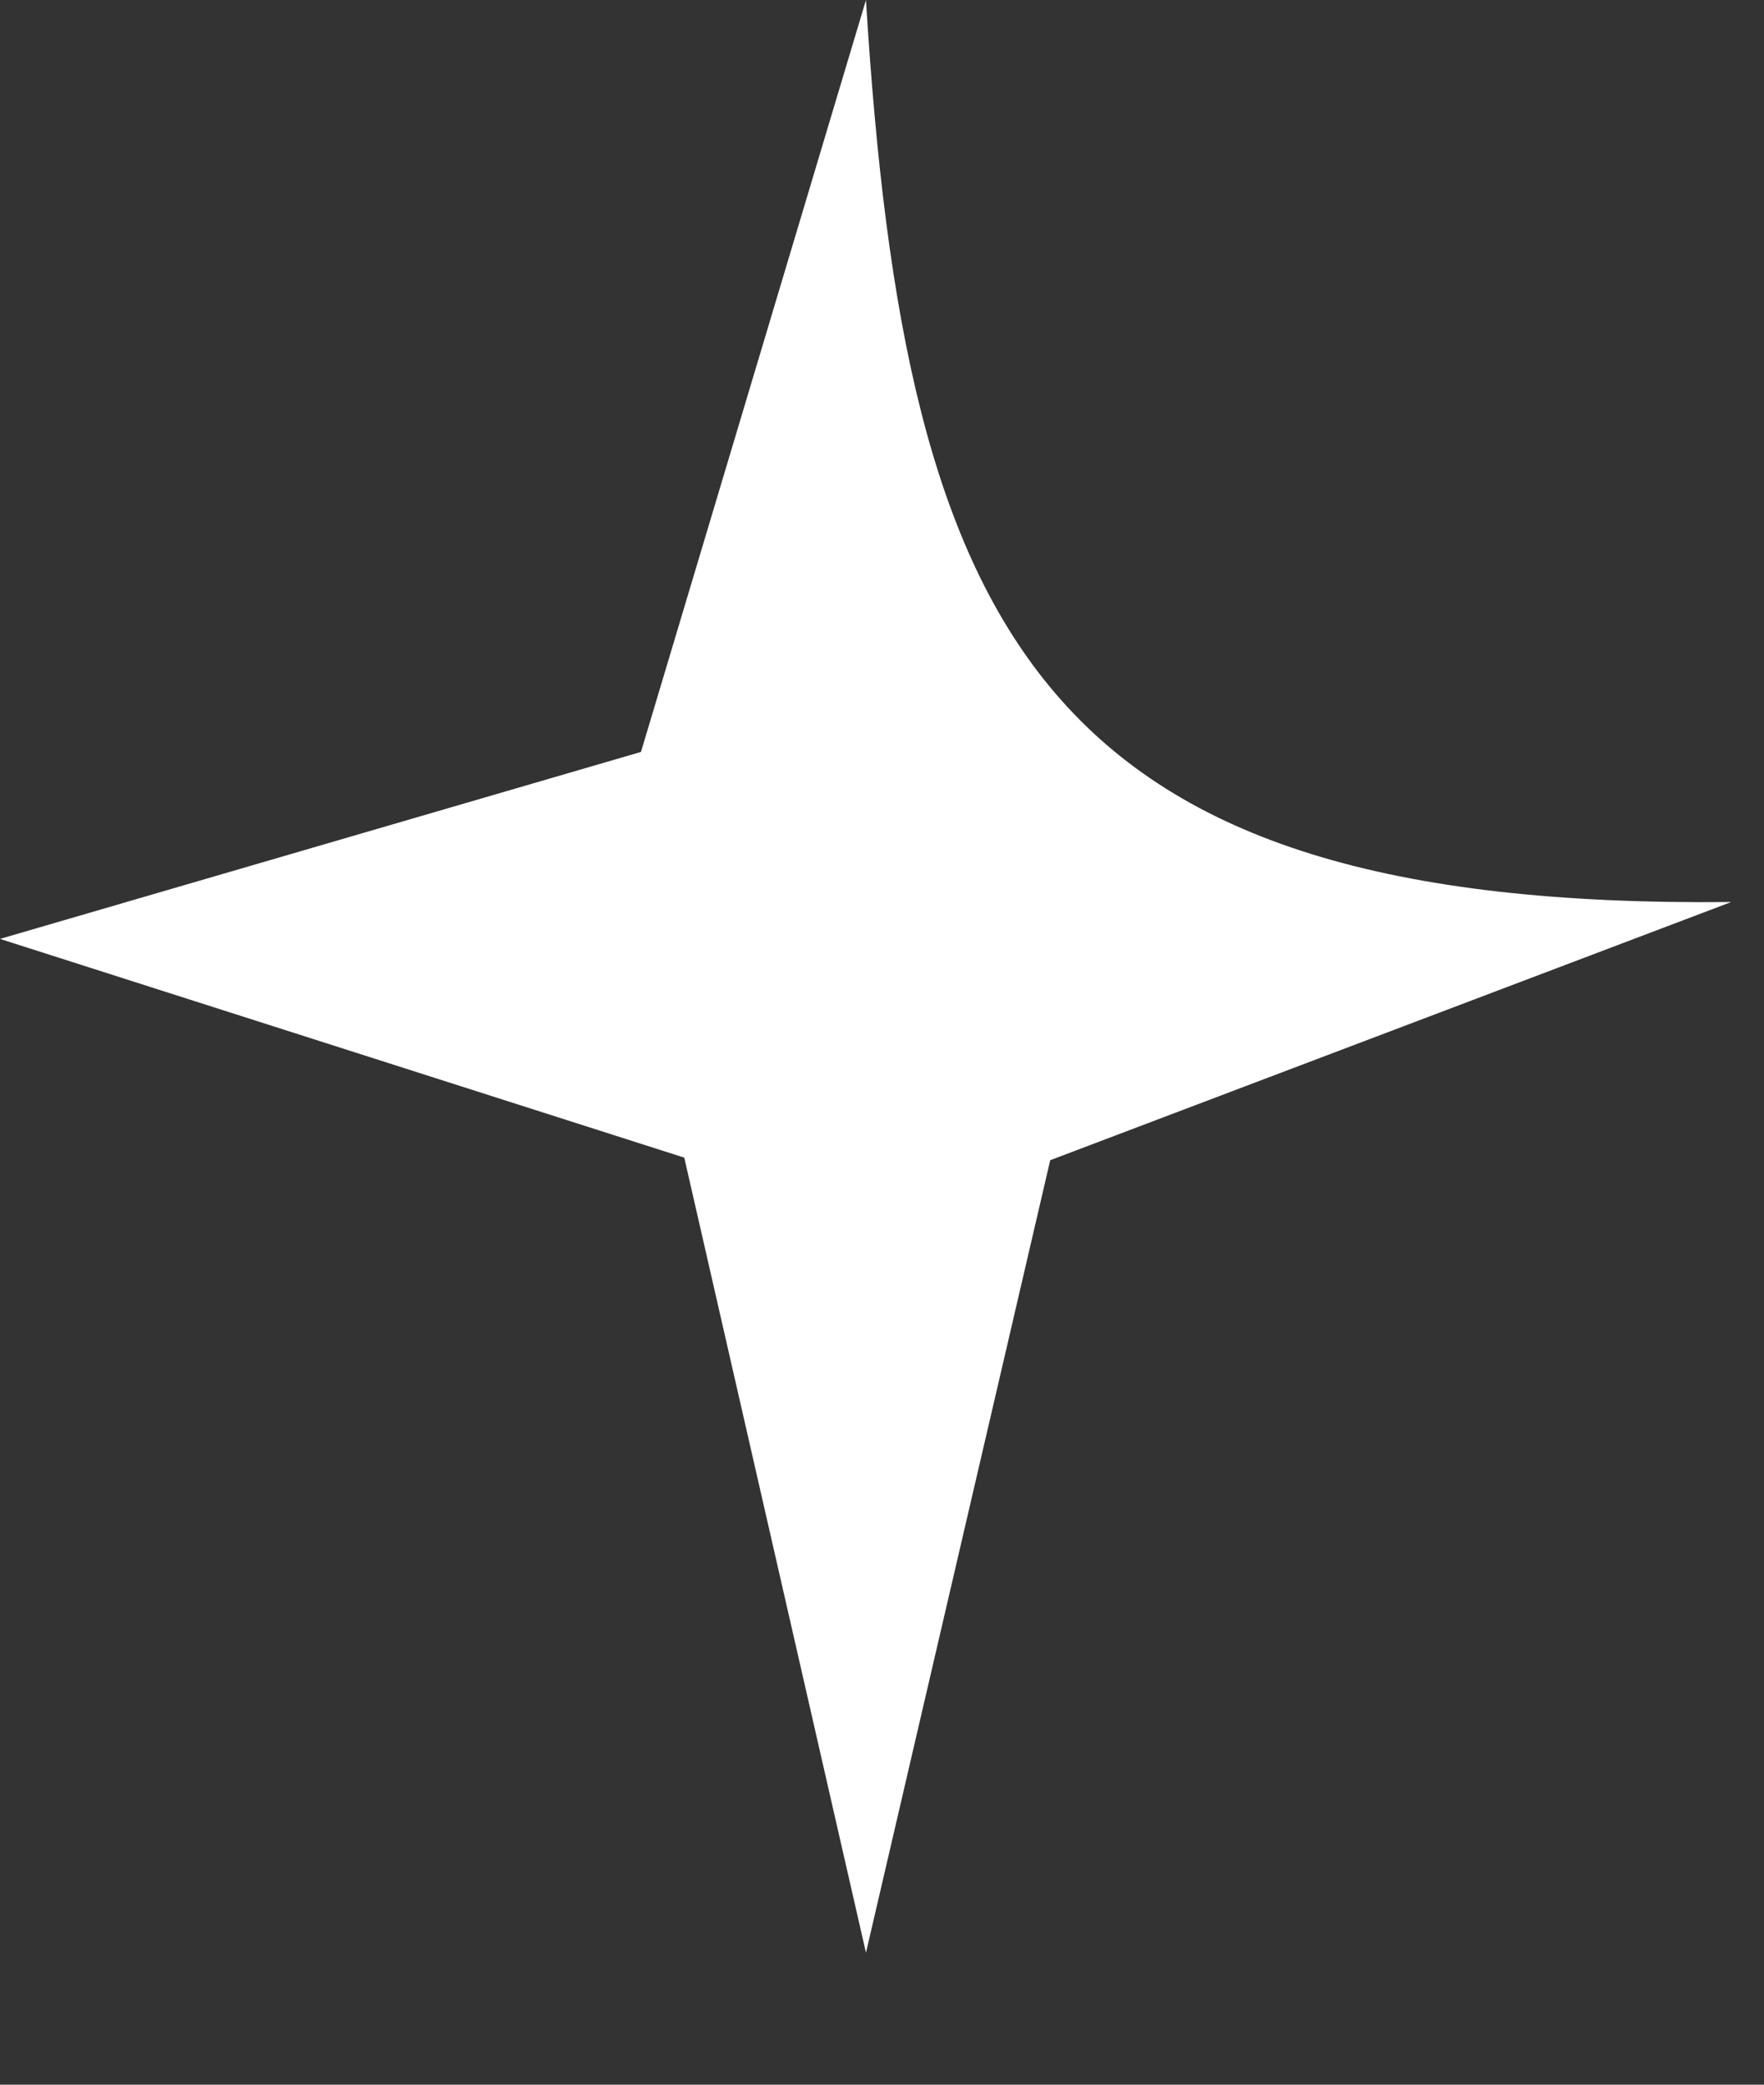 <?xml version="1.0" encoding="utf-8"?>
<svg xmlns="http://www.w3.org/2000/svg" fill="none" height="100%" overflow="visible" preserveAspectRatio="none" style="display: block;" viewBox="0 0 11 13" width="100%">
<rect x="0" y="0" width="11" height="13" fill="#333333" stroke="none"/>
<path d="M10.793 5.626L6.549 7.235L5.4 12.177L4.267 7.219L0 5.855L3.997 4.689L5.4 0C5.646 3.994 6.512 5.669 10.793 5.625V5.626Z" fill="white" id="Vector"/>
</svg>